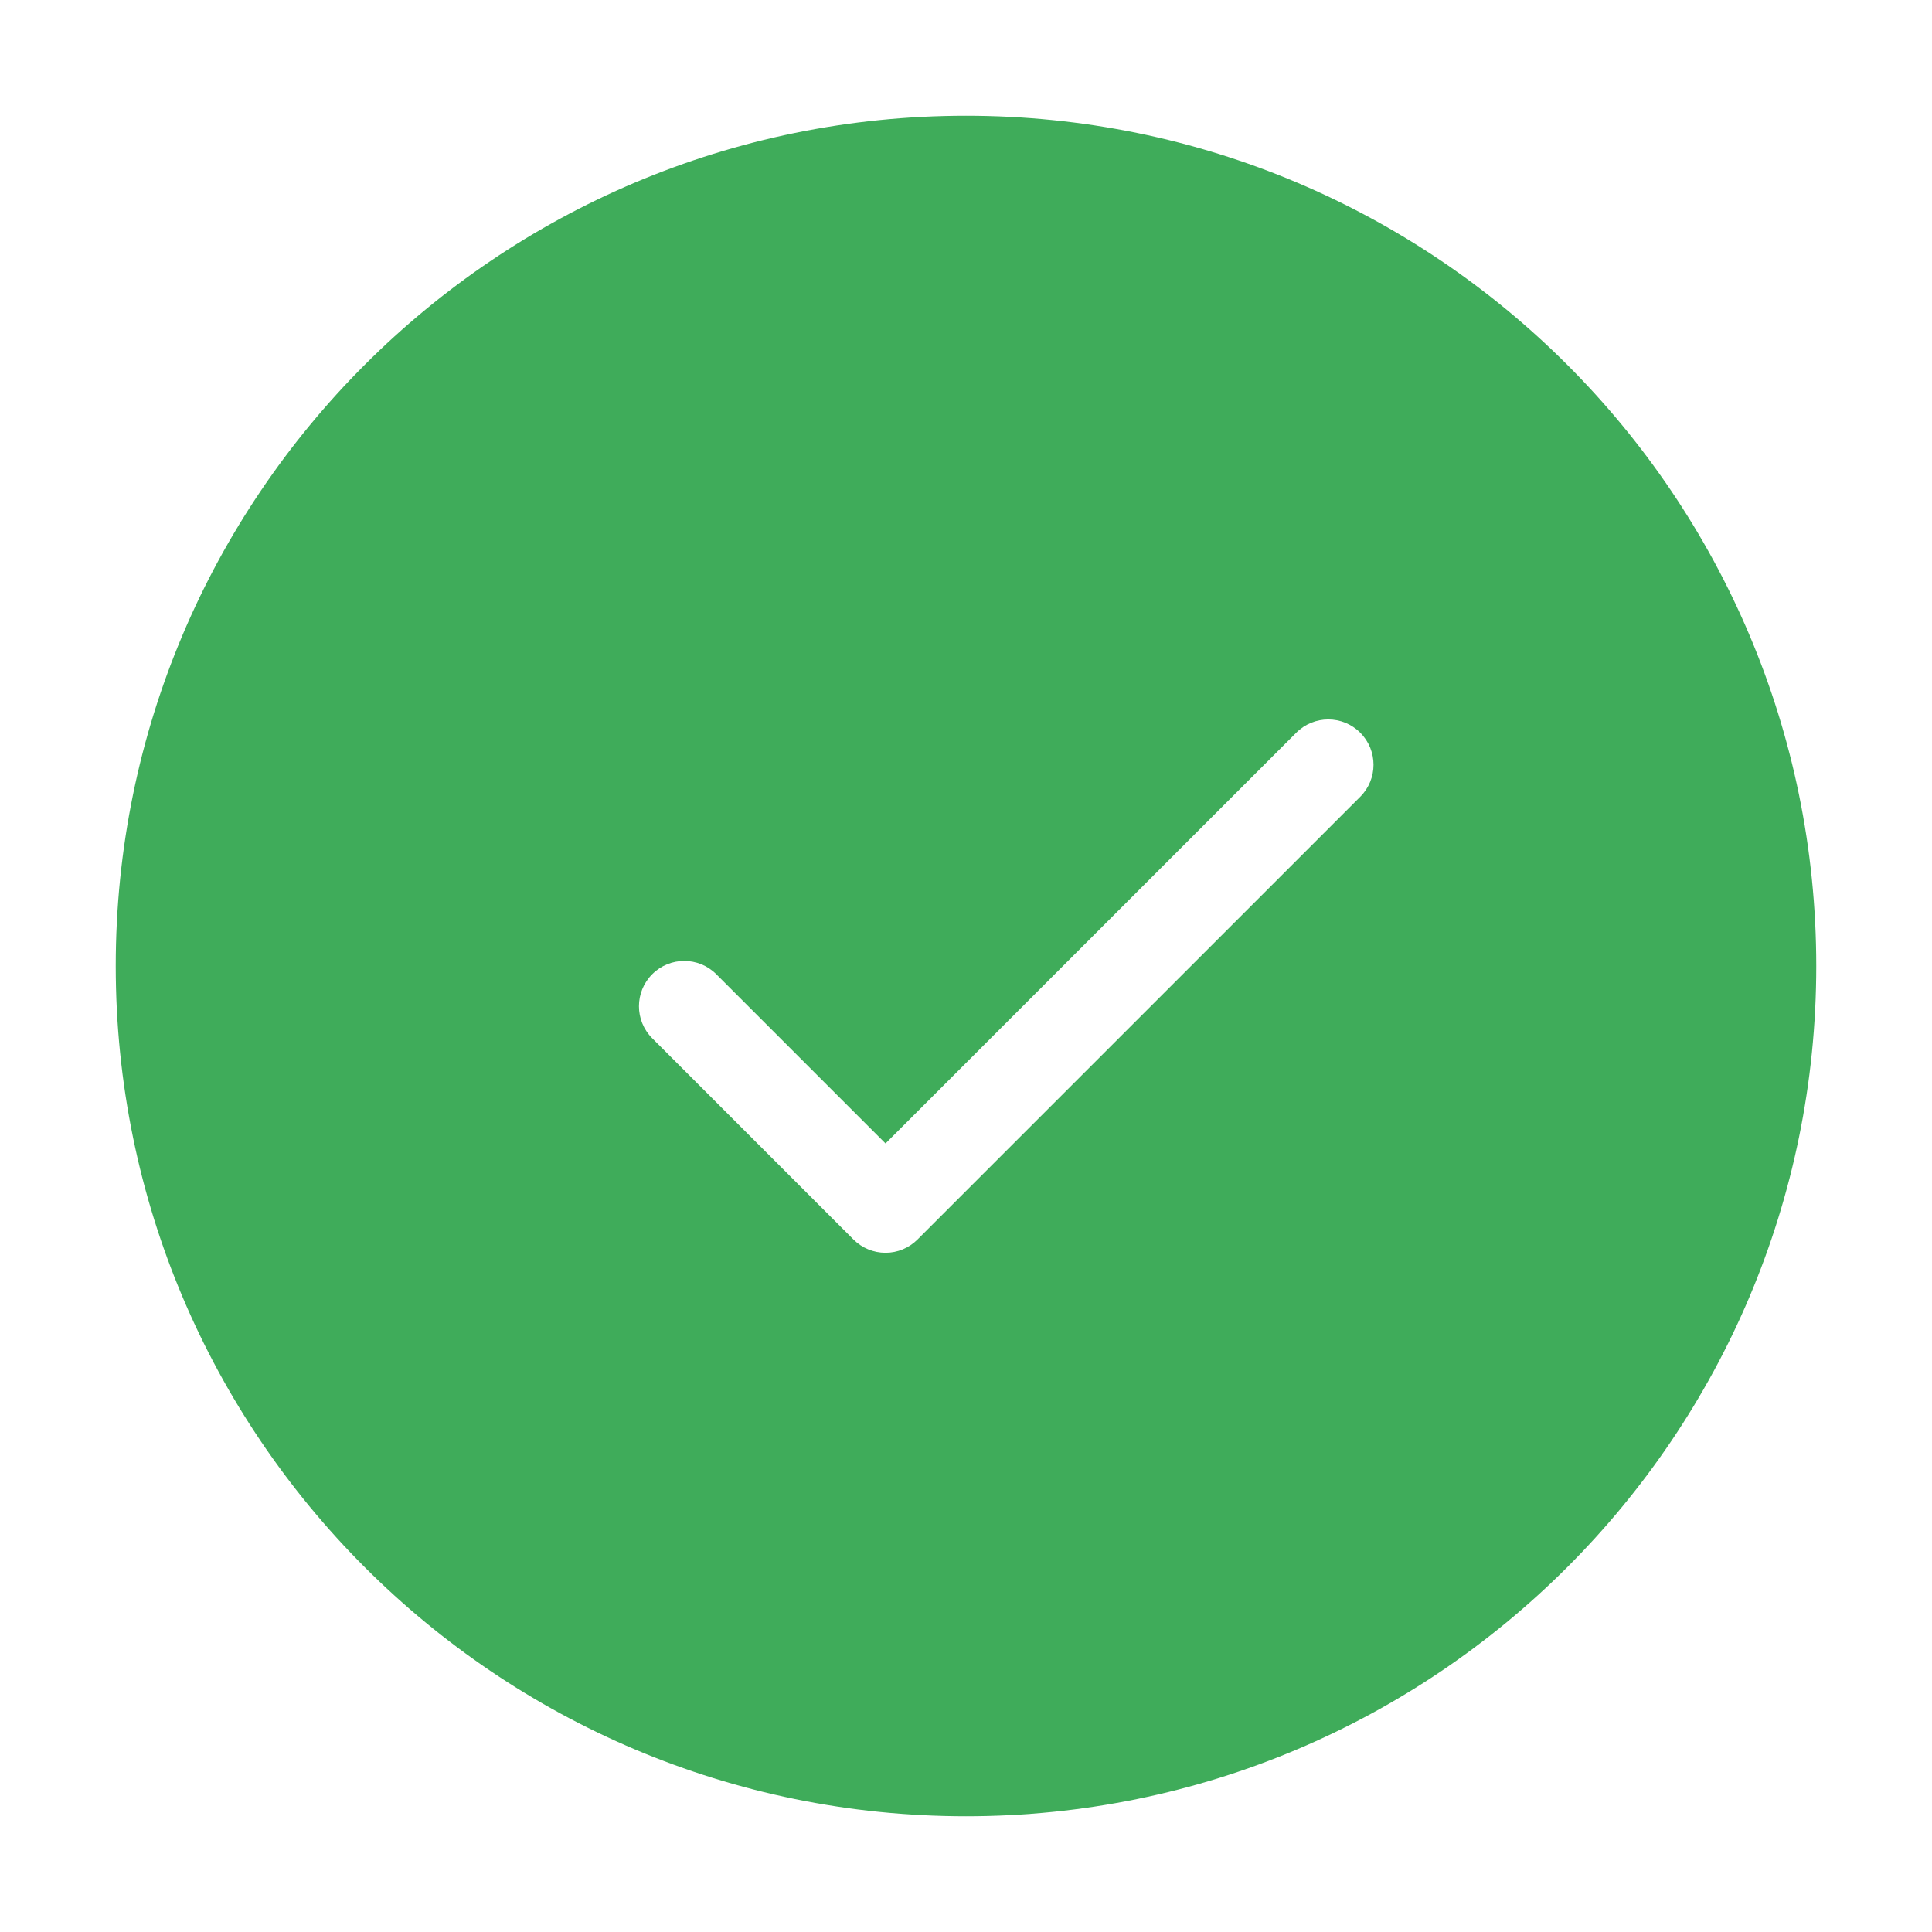 <?xml version="1.0" encoding="UTF-8"?> <svg xmlns="http://www.w3.org/2000/svg" width="32" height="32" viewBox="0 0 32 32" fill="none"><path fill-rule="evenodd" clip-rule="evenodd" d="M1.917 16C1.917 8.222 8.222 1.917 16 1.917C23.778 1.917 30.083 8.222 30.083 16C30.083 23.778 23.778 30.083 16 30.083C8.222 30.083 1.917 23.778 1.917 16ZM22.53 13.197C22.823 12.904 22.823 12.429 22.53 12.136C22.238 11.843 21.763 11.843 21.47 12.136L14.667 18.939L11.864 16.136C11.571 15.843 11.096 15.843 10.803 16.136C10.51 16.429 10.51 16.904 10.803 17.197L14.136 20.53C14.277 20.671 14.468 20.75 14.667 20.75C14.866 20.75 15.056 20.671 15.197 20.53L22.53 13.197Z" fill="#3FAC5A"></path></svg> 